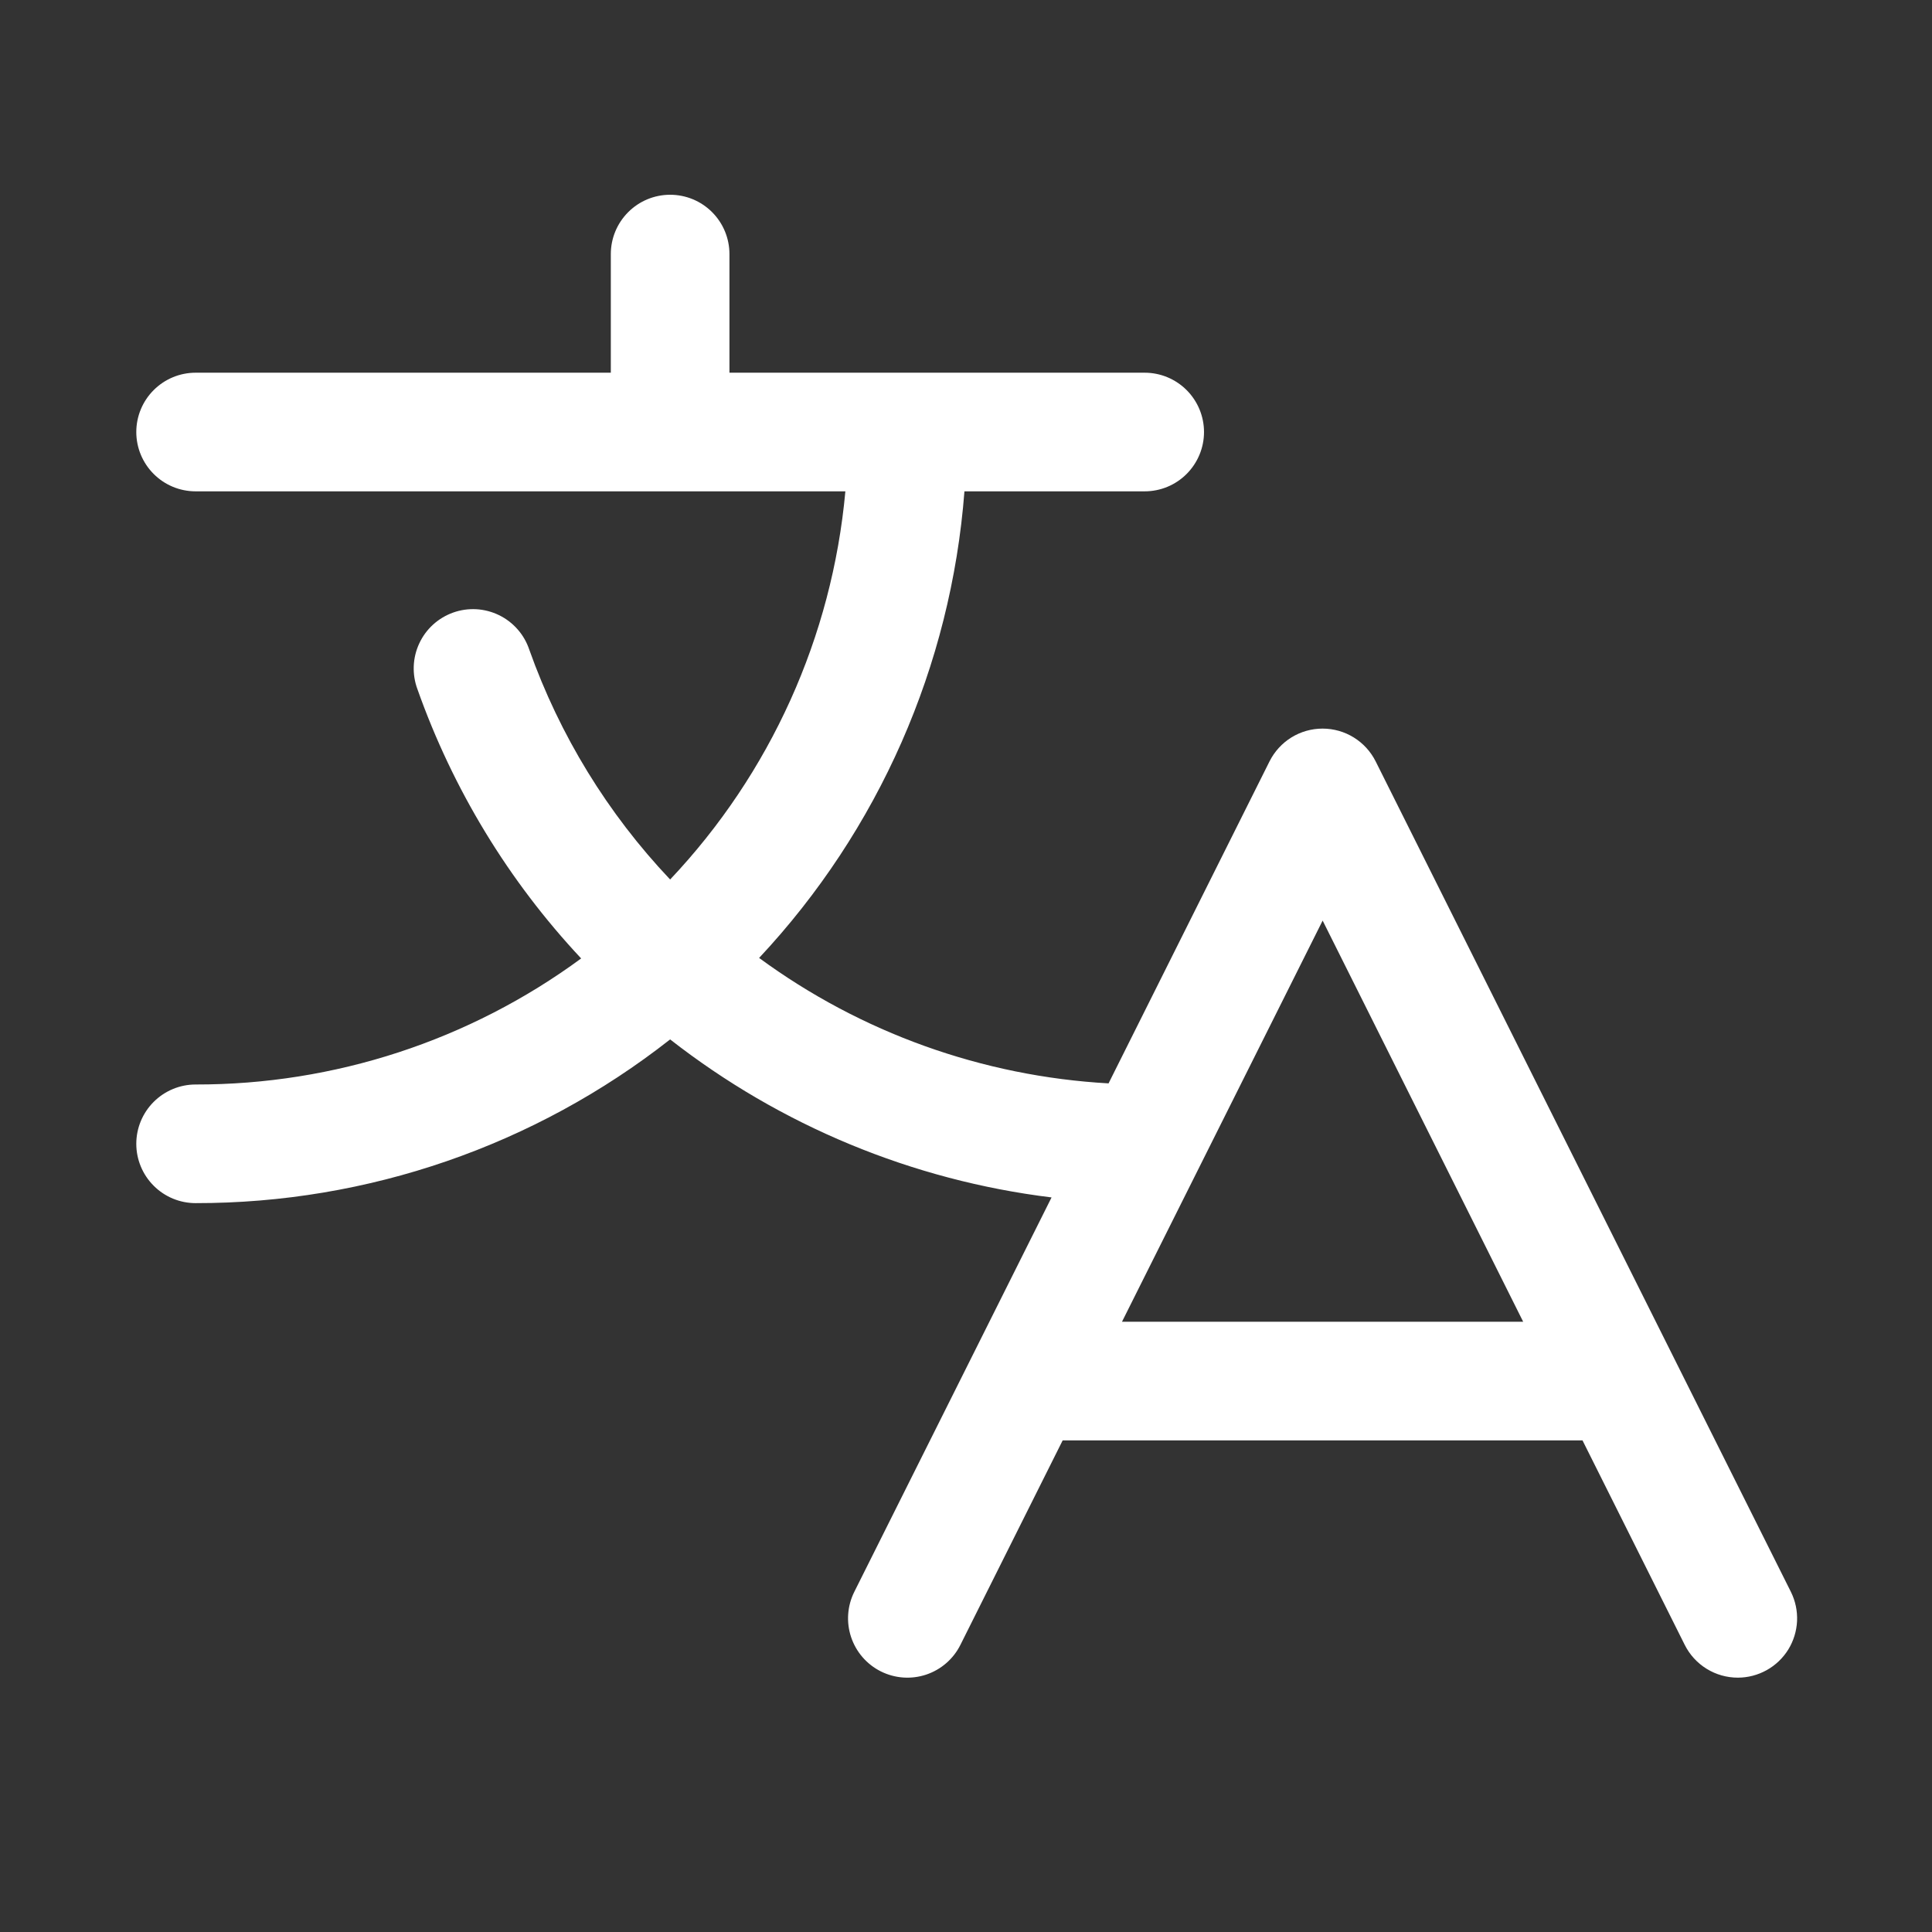 <svg width="57" height="57" viewBox="0 0 57 57" fill="none" xmlns="http://www.w3.org/2000/svg">
<rect x="0" y="0" width="57" height="57" fill="#333333" stroke="none"/>
<path d="M52.836 46.963L40.586 22.463C40.44 22.172 40.217 21.928 39.94 21.757C39.664 21.586 39.345 21.496 39.02 21.496C38.695 21.496 38.377 21.586 38.1 21.757C37.824 21.928 37.601 22.172 37.455 22.463L32.706 31.963C28.984 31.754 25.402 30.468 22.396 28.262C25.923 24.496 28.06 19.64 28.454 14.496H33.772C34.236 14.496 34.681 14.312 35.009 13.983C35.337 13.655 35.522 13.21 35.522 12.746C35.522 12.282 35.337 11.837 35.009 11.509C34.681 11.181 34.236 10.996 33.772 10.996H21.521V7.496C21.521 7.032 21.337 6.587 21.009 6.259C20.681 5.93 20.236 5.746 19.771 5.746C19.307 5.746 18.862 5.93 18.534 6.259C18.206 6.587 18.021 7.032 18.021 7.496V10.996H5.771C5.307 10.996 4.862 11.181 4.534 11.509C4.206 11.837 4.021 12.282 4.021 12.746C4.021 13.21 4.206 13.655 4.534 13.983C4.862 14.312 5.307 14.496 5.771 14.496H24.941C24.551 18.785 22.73 22.818 19.771 25.948C17.928 24.002 16.512 21.692 15.615 19.166C15.541 18.946 15.425 18.742 15.271 18.568C15.118 18.393 14.932 18.251 14.723 18.149C14.514 18.047 14.287 17.988 14.055 17.974C13.823 17.961 13.591 17.994 13.371 18.072C13.152 18.15 12.951 18.27 12.779 18.426C12.607 18.582 12.468 18.771 12.37 18.982C12.271 19.193 12.216 19.421 12.207 19.653C12.198 19.885 12.235 20.117 12.316 20.334C13.361 23.287 15.005 25.992 17.146 28.277C13.849 30.7 9.863 32.003 5.771 31.996C5.307 31.996 4.862 32.181 4.534 32.509C4.206 32.837 4.021 33.282 4.021 33.746C4.021 34.21 4.206 34.655 4.534 34.983C4.862 35.312 5.307 35.496 5.771 35.496C10.848 35.502 15.779 33.801 19.771 30.666C23.03 33.212 26.92 34.824 31.024 35.328L25.205 46.963C24.997 47.378 24.963 47.859 25.11 48.299C25.257 48.739 25.572 49.104 25.987 49.311C26.402 49.519 26.883 49.553 27.323 49.407C27.764 49.26 28.128 48.944 28.335 48.529L31.352 42.496H46.689L49.705 48.529C49.851 48.82 50.074 49.064 50.351 49.235C50.628 49.406 50.946 49.496 51.272 49.496C51.57 49.496 51.863 49.419 52.123 49.274C52.384 49.129 52.603 48.919 52.76 48.666C52.916 48.412 53.005 48.122 53.019 47.824C53.032 47.526 52.969 47.23 52.836 46.963ZM33.102 38.996L39.022 27.16L44.939 38.996H33.102Z" fill="white"/>
</svg>
